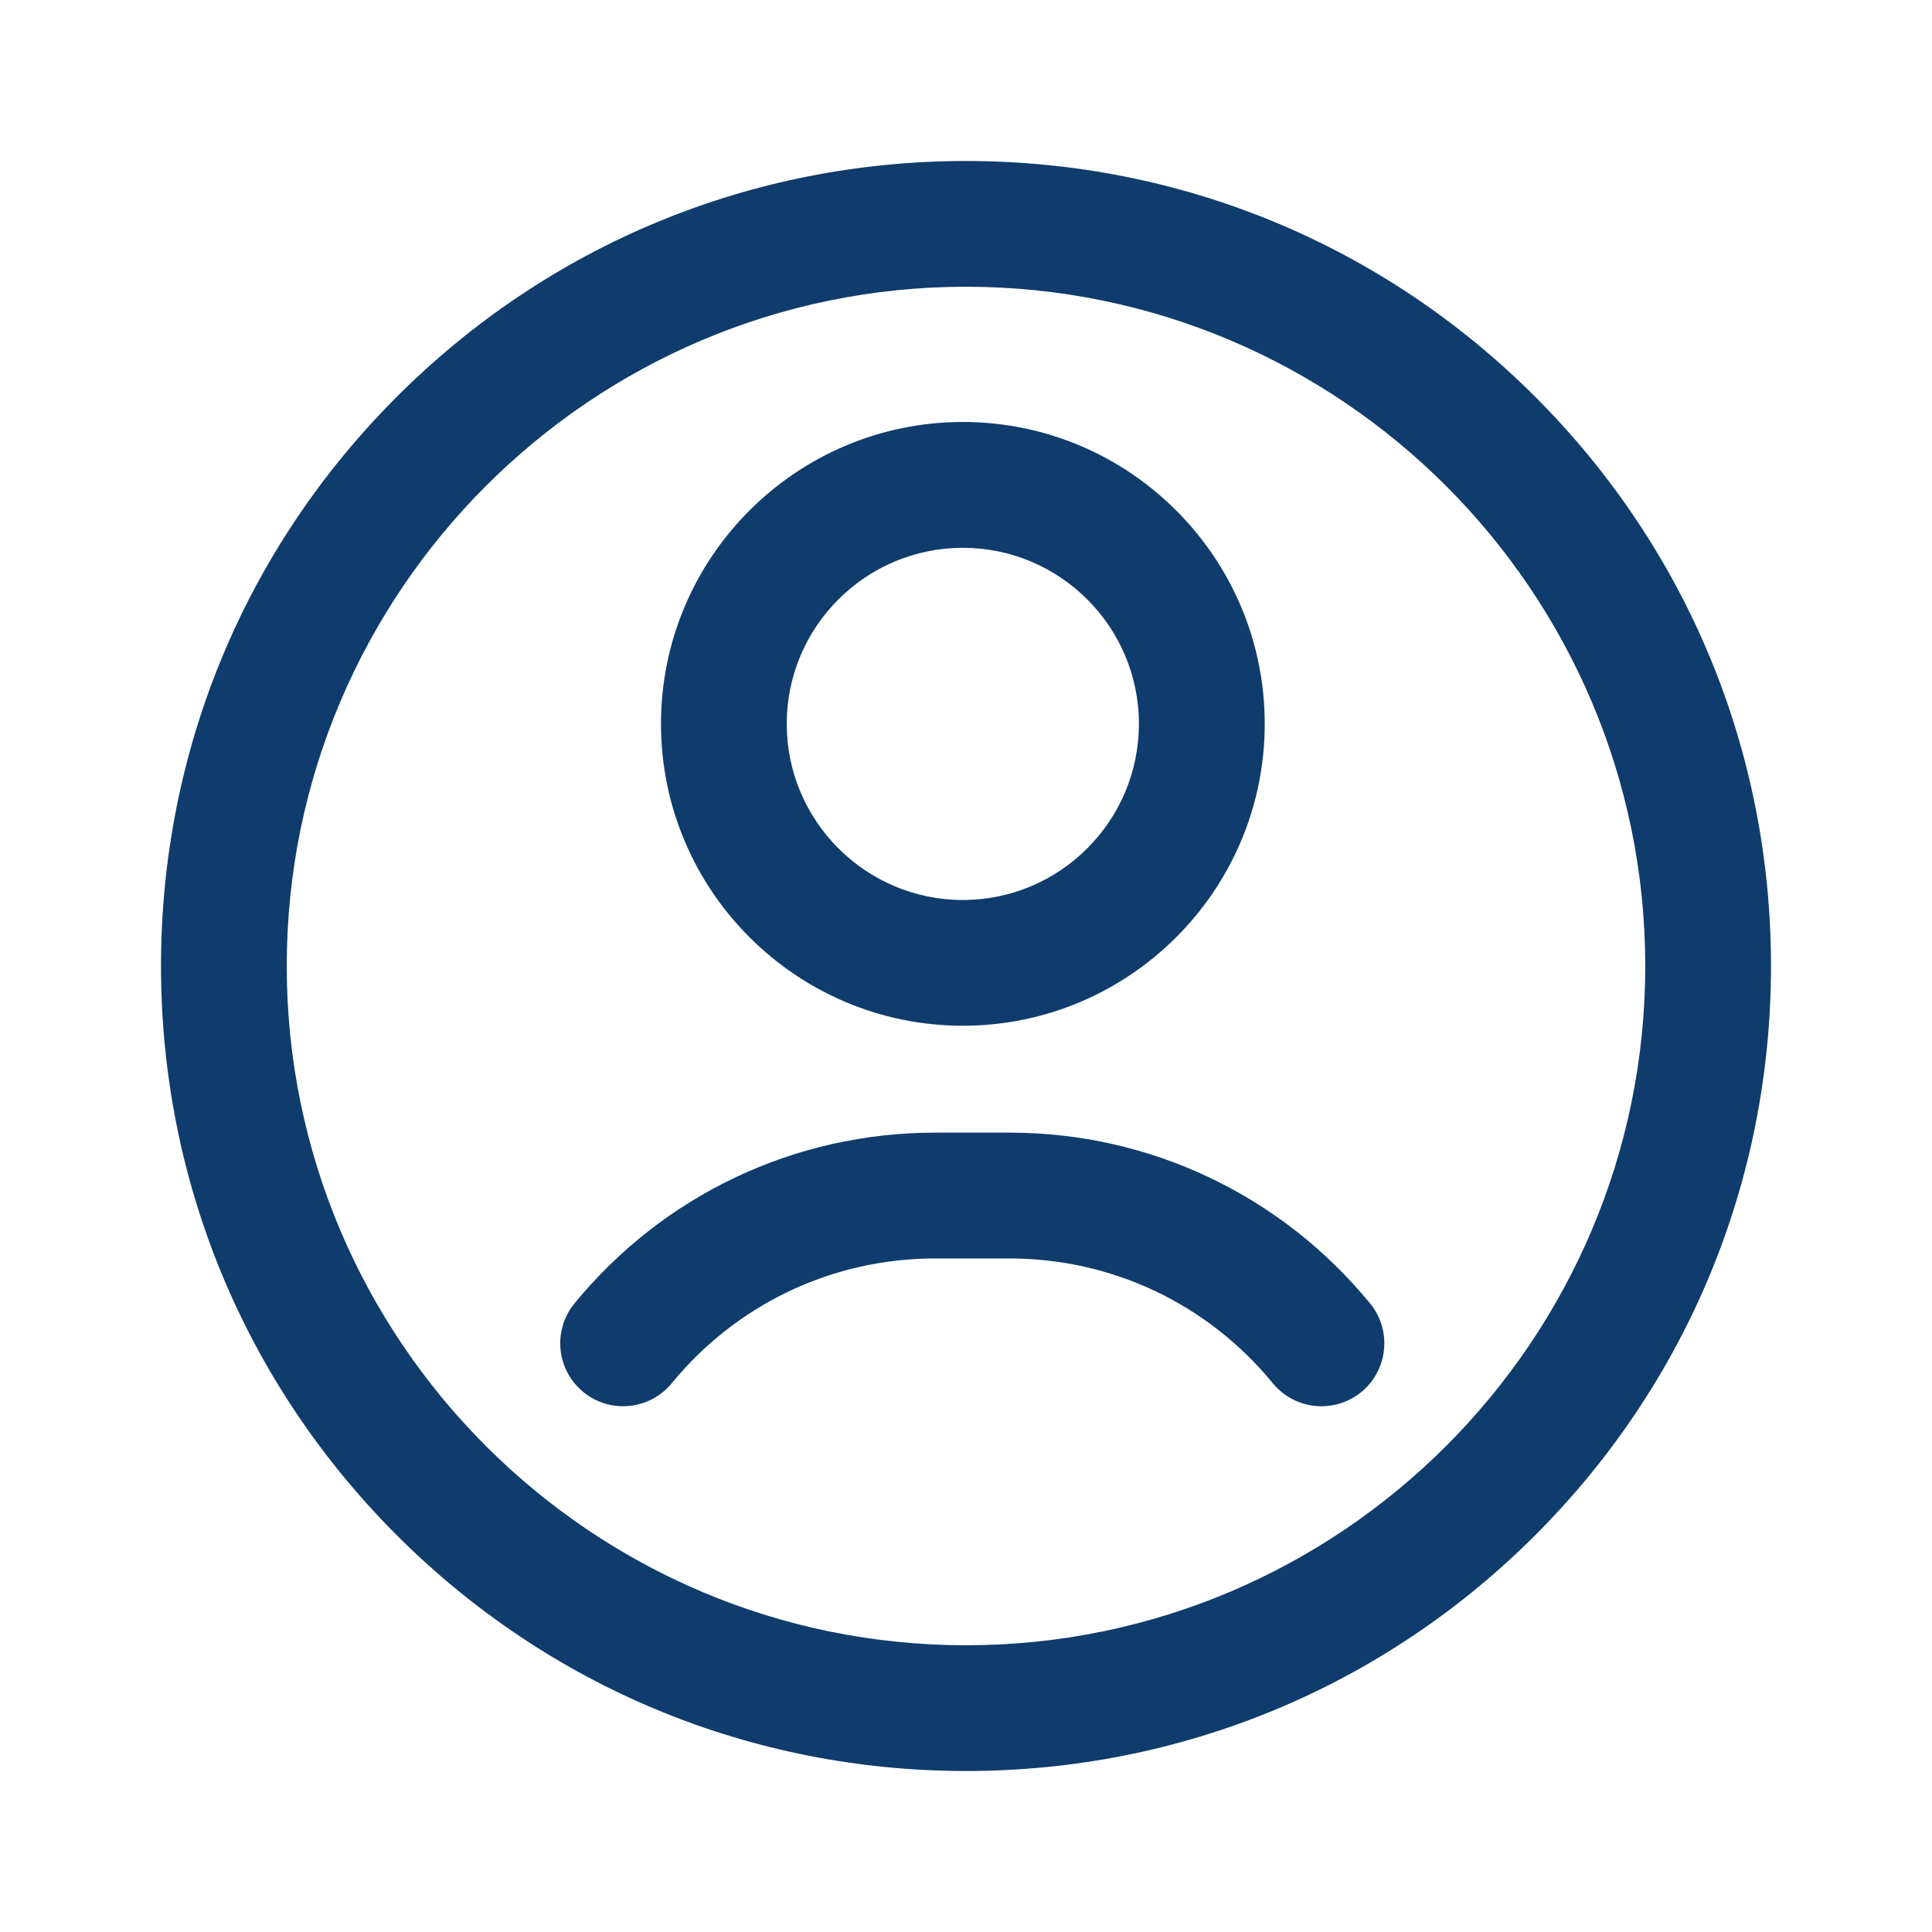 <svg width="24" height="24" viewBox="0 0 24 24" fill="none" xmlns="http://www.w3.org/2000/svg">
<path d="M12 22C9.329 22 6.818 20.96 4.929 19.071C3.04 17.182 2 14.671 2 12C2 9.329 3.04 6.818 4.929 4.929C6.818 3.04 9.329 2 12 2C14.671 2 17.182 3.04 19.071 4.929C20.96 6.818 22 9.329 22 12C22 14.671 20.96 17.182 19.071 19.071C17.182 20.96 14.671 22 12 22ZM12 3.562C7.348 3.562 3.562 7.348 3.562 12C3.562 16.652 7.348 20.438 12 20.438C16.652 20.438 20.438 16.652 20.438 12C20.438 7.348 16.652 3.562 12 3.562ZM11.961 12.742C9.893 12.742 8.211 11.06 8.211 8.992C8.211 6.924 9.893 5.242 11.961 5.242C14.029 5.242 15.711 6.924 15.711 8.992C15.711 11.06 14.029 12.742 11.961 12.742ZM11.961 6.805C10.755 6.805 9.773 7.786 9.773 8.992C9.773 10.198 10.755 11.18 11.961 11.18C13.167 11.18 14.148 10.198 14.148 8.992C14.148 7.786 13.167 6.805 11.961 6.805ZM16.911 17.292C17.244 17.018 17.293 16.526 17.02 16.192C15.915 14.844 14.283 14.07 12.542 14.07H11.615C9.873 14.07 8.241 14.844 7.136 16.192C6.863 16.526 6.912 17.018 7.246 17.292C7.579 17.565 8.072 17.516 8.345 17.183C9.152 16.198 10.344 15.633 11.615 15.633H12.542C13.813 15.633 15.005 16.198 15.811 17.183C15.966 17.371 16.19 17.469 16.416 17.469C16.59 17.469 16.765 17.411 16.911 17.292Z" fill="#0F3C6C"/>
</svg>
